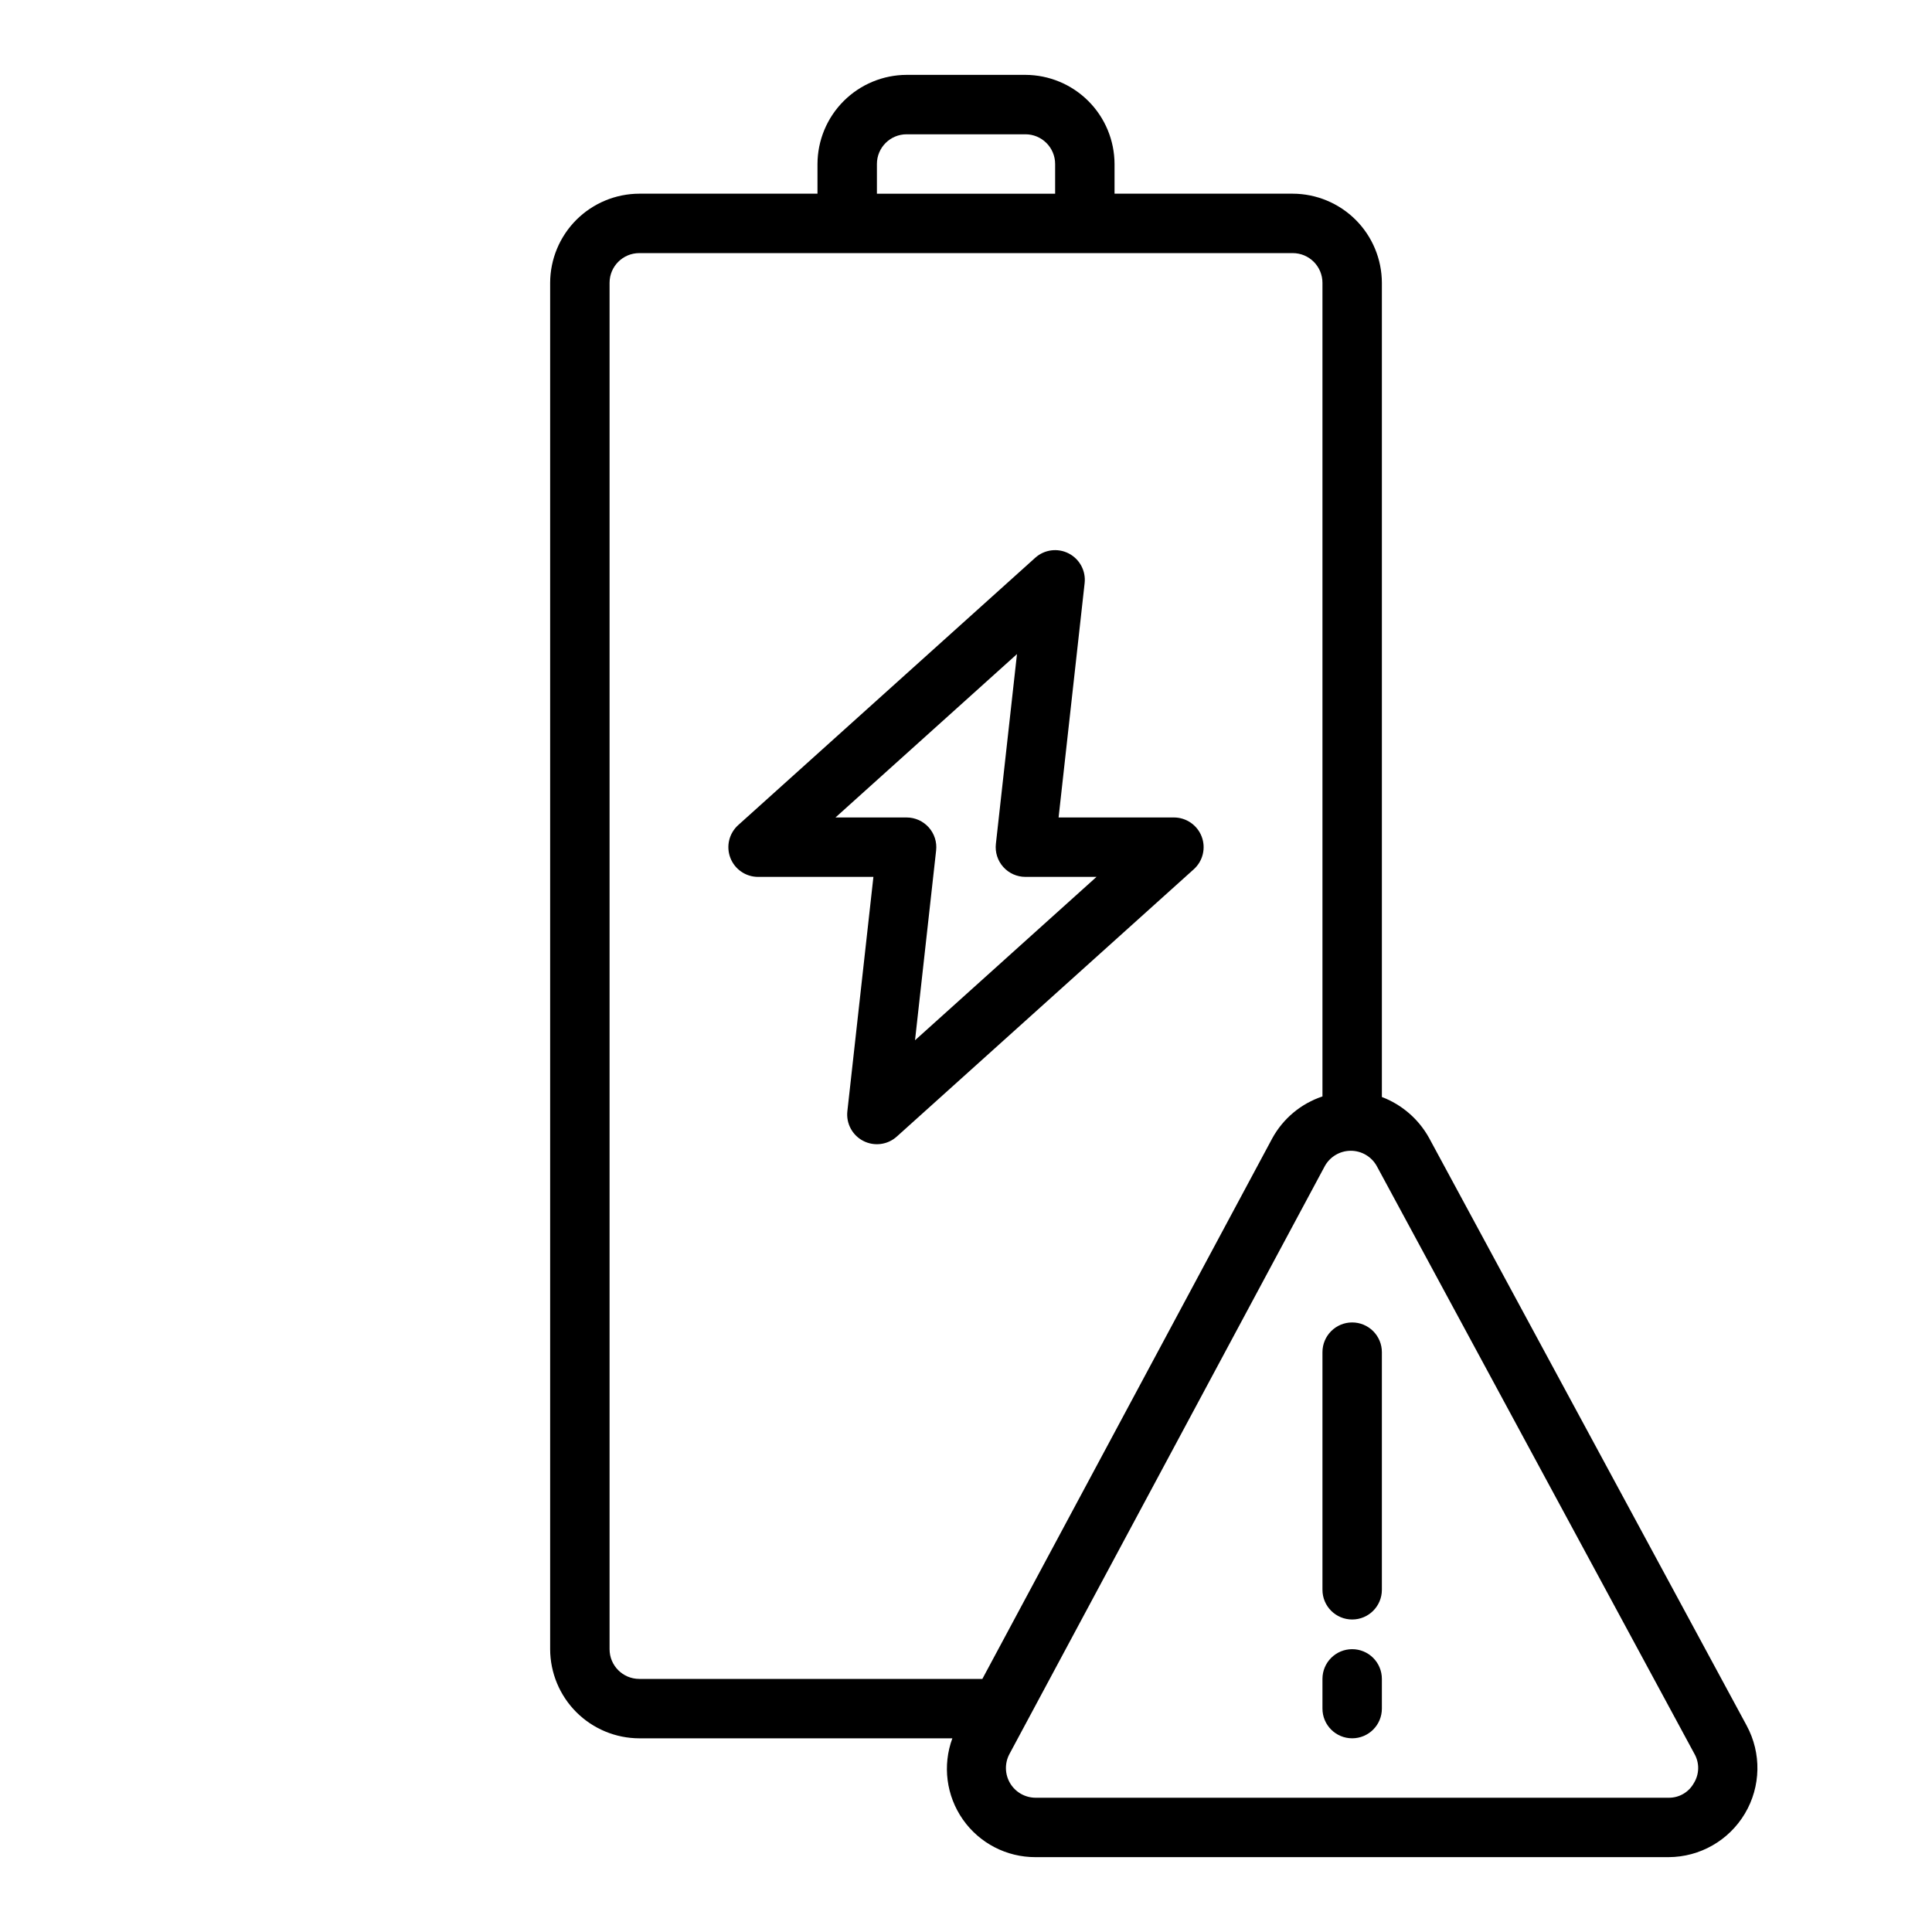 <?xml version="1.0" encoding="UTF-8"?>
<!-- Uploaded to: SVG Repo, www.svgrepo.com, Generator: SVG Repo Mixer Tools -->
<svg fill="#000000" width="800px" height="800px" version="1.1" viewBox="144 144 512 512" xmlns="http://www.w3.org/2000/svg">
 <g>
  <path d="m460.37 374.36c2.422-2.18 3.25-5.629 2.082-8.668-1.168-3.043-4.09-5.051-7.348-5.055h-30.566l6.902-62.109c0.359-3.246-1.324-6.375-4.231-7.867-2.906-1.492-6.43-1.031-8.859 1.152l-78.719 70.848c-2.422 2.184-3.25 5.629-2.082 8.672s4.09 5.051 7.348 5.051h30.566l-6.902 62.109c-0.359 3.246 1.324 6.379 4.231 7.867 2.906 1.492 6.434 1.035 8.859-1.152zm-94.957-13.723 48.098-43.297-5.59 50.293v0.004c-0.25 2.227 0.461 4.453 1.957 6.121 1.492 1.672 3.629 2.625 5.867 2.625h18.844l-48.098 43.297 5.59-50.293v-0.004c0.25-2.227-0.461-4.453-1.957-6.121-1.492-1.668-3.625-2.625-5.867-2.625z"/>
  <path d="m502.34 494.46c-4.348 0-7.875 3.527-7.875 7.875v62.977c0 4.348 3.527 7.871 7.875 7.871 4.348 0 7.871-3.523 7.871-7.871v-62.977c0-2.09-0.828-4.09-2.305-5.566-1.477-1.477-3.481-2.309-5.566-2.309z"/>
  <path d="m502.34 581.05c-4.348 0-7.875 3.523-7.875 7.871v7.875c0 4.348 3.527 7.871 7.875 7.871 4.348 0 7.871-3.523 7.871-7.871v-7.875c0-2.086-0.828-4.09-2.305-5.566-1.477-1.477-3.481-2.305-5.566-2.305z"/>
  <path d="m606.88 601.29-84.152-155.71c-2.758-4.988-7.191-8.836-12.516-10.863v-215.77c-0.02-6.258-2.512-12.254-6.938-16.68-4.426-4.422-10.422-6.918-16.68-6.938h-47.23v-7.871c-0.02-6.258-2.512-12.254-6.938-16.676-4.426-4.426-10.422-6.922-16.68-6.941h-31.488c-6.258 0.02-12.254 2.516-16.68 6.941-4.422 4.422-6.918 10.418-6.938 16.676v7.871h-47.23c-6.258 0.02-12.254 2.516-16.68 6.938-4.422 4.426-6.918 10.422-6.938 16.68v362.11c0.02 6.258 2.516 12.254 6.938 16.68 4.426 4.426 10.422 6.918 16.68 6.938h82.973c-2.652 7.191-1.613 15.227 2.785 21.508 4.394 6.281 11.59 10.008 19.254 9.98h167.75c8.312-0.02 16.004-4.41 20.25-11.562 4.246-7.148 4.418-16.004 0.453-23.312zm-230.49-413.83c0-4.348 3.523-7.871 7.871-7.871h31.488c2.09 0 4.09 0.828 5.566 2.305 1.477 1.477 2.305 3.481 2.305 5.566v7.871h-47.23zm-62.977 401.47c-4.348 0-7.871-3.523-7.871-7.871v-362.11c0-4.348 3.523-7.871 7.871-7.871h173.18c2.09 0 4.09 0.828 5.566 2.305s2.305 3.481 2.305 5.566v215.62c-5.676 1.887-10.426 5.852-13.301 11.098l-76.832 143.27zm279.46 27.629v0.004c-1.348 2.422-3.922 3.902-6.691 3.856h-167.75c-2.758-0.008-5.312-1.461-6.731-3.828-1.418-2.367-1.492-5.305-0.195-7.742l83.523-155.71c1.359-2.551 4.008-4.152 6.902-4.172 2.894-0.016 5.562 1.559 6.949 4.094l84.152 155.71c1.391 2.426 1.328 5.422-0.156 7.793z"/>
 </g>
</svg>